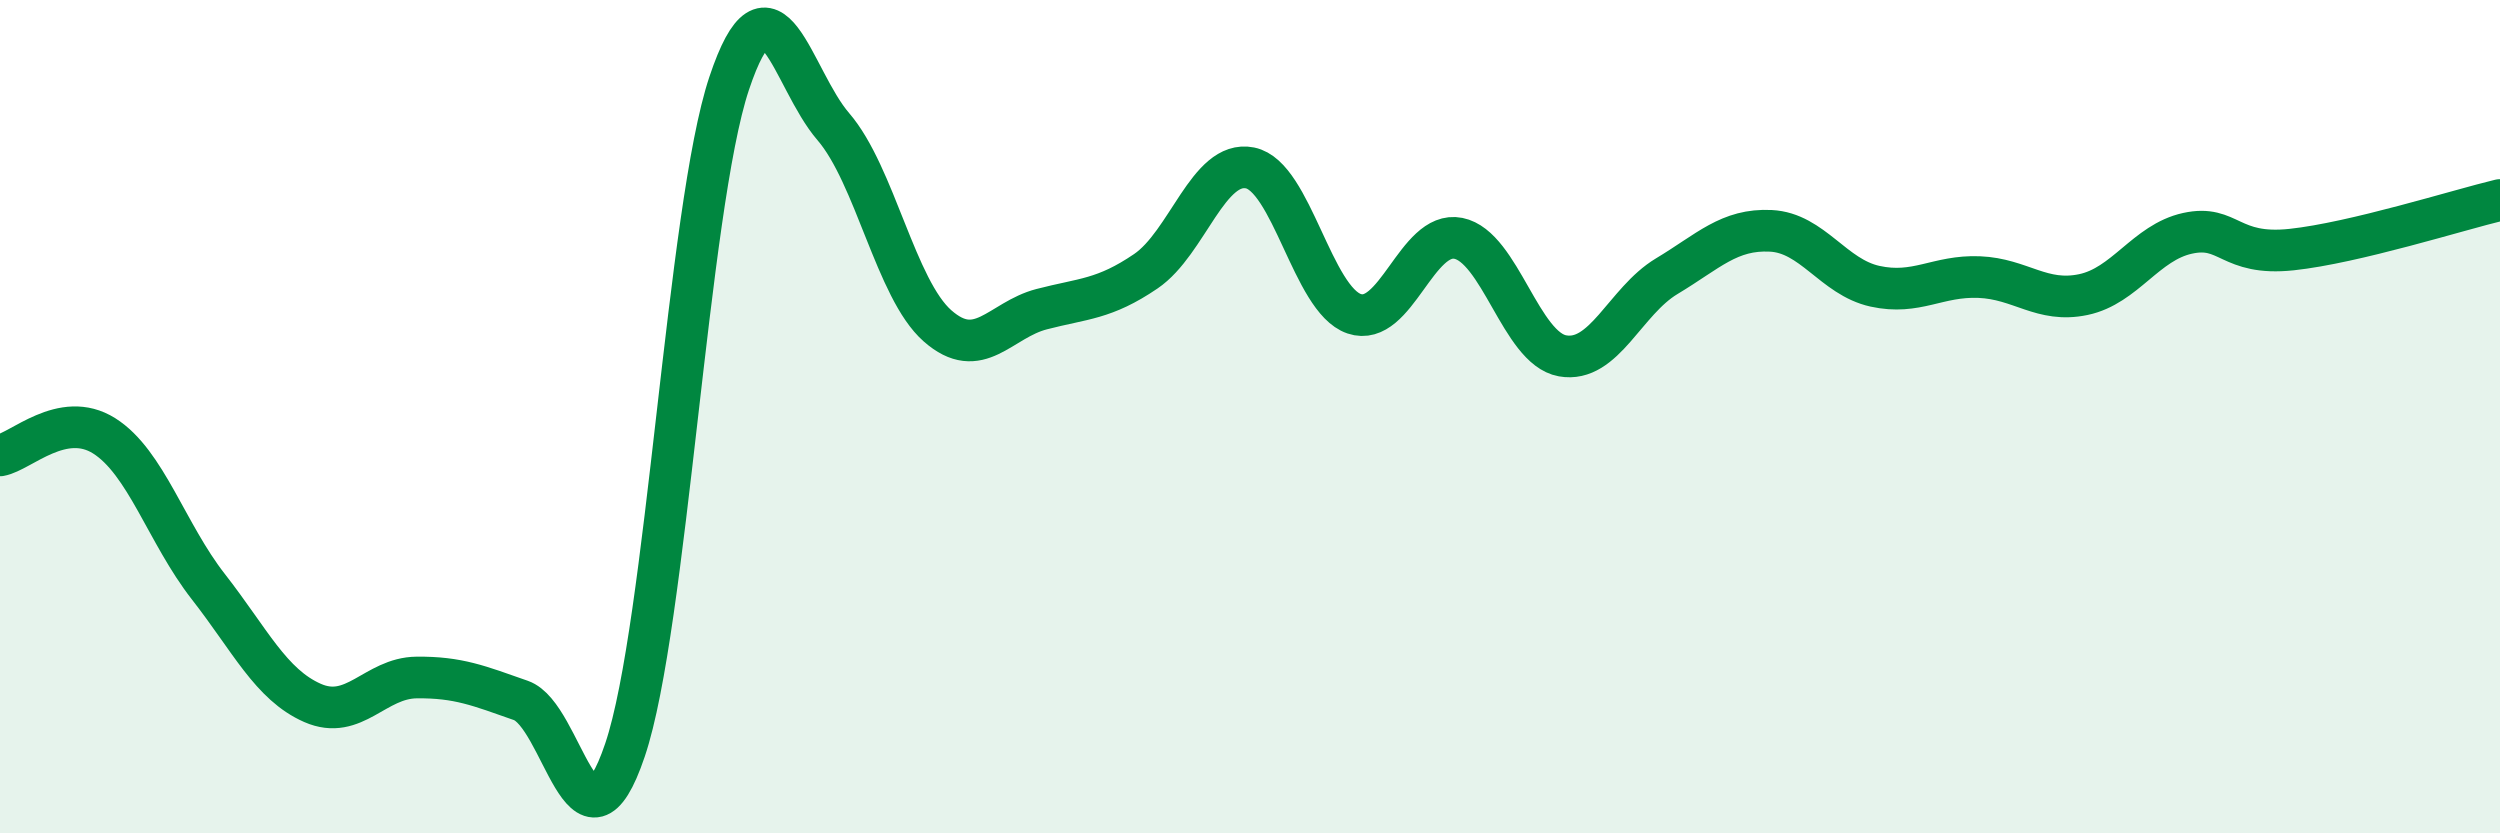 
    <svg width="60" height="20" viewBox="0 0 60 20" xmlns="http://www.w3.org/2000/svg">
      <path
        d="M 0,10.93 C 0.5,10.84 1.5,9.83 2.5,10.46 C 3.5,11.09 4,12.8 5,14.08 C 6,15.36 6.5,16.43 7.5,16.87 C 8.5,17.31 9,16.27 10,16.26 C 11,16.25 11.5,16.46 12.5,16.81 C 13.5,17.16 14,20.96 15,18 C 16,15.04 16.5,4.99 17.5,2 C 18.5,-0.99 19,1.88 20,3.04 C 21,4.2 21.5,6.94 22.5,7.82 C 23.5,8.7 24,7.68 25,7.42 C 26,7.16 26.5,7.19 27.5,6.51 C 28.5,5.83 29,3.83 30,4.03 C 31,4.23 31.5,7.19 32.5,7.53 C 33.5,7.87 34,5.52 35,5.72 C 36,5.92 36.5,8.36 37.5,8.54 C 38.5,8.72 39,7.23 40,6.63 C 41,6.03 41.5,5.49 42.5,5.54 C 43.5,5.59 44,6.65 45,6.87 C 46,7.09 46.5,6.61 47.5,6.65 C 48.5,6.69 49,7.28 50,7.07 C 51,6.86 51.5,5.82 52.5,5.6 C 53.5,5.38 53.5,6.15 55,5.99 C 56.5,5.83 59,5.04 60,4.8L60 20L0 20Z"
        fill="#008740"
        opacity="0.1"
        stroke-linecap="round"
        stroke-linejoin="round"
      />
      <path
        d="M 0,10.93 C 0.5,10.84 1.5,9.83 2.5,10.46 C 3.5,11.09 4,12.8 5,14.08 C 6,15.36 6.5,16.43 7.5,16.87 C 8.5,17.31 9,16.27 10,16.26 C 11,16.25 11.5,16.46 12.5,16.81 C 13.5,17.16 14,20.96 15,18 C 16,15.04 16.5,4.99 17.5,2 C 18.5,-0.99 19,1.88 20,3.04 C 21,4.2 21.5,6.94 22.5,7.82 C 23.5,8.7 24,7.68 25,7.42 C 26,7.16 26.5,7.19 27.5,6.51 C 28.5,5.83 29,3.83 30,4.03 C 31,4.23 31.5,7.19 32.5,7.53 C 33.5,7.87 34,5.52 35,5.72 C 36,5.92 36.5,8.36 37.5,8.54 C 38.5,8.72 39,7.23 40,6.63 C 41,6.03 41.5,5.49 42.5,5.54 C 43.5,5.59 44,6.65 45,6.87 C 46,7.09 46.5,6.61 47.5,6.65 C 48.5,6.69 49,7.28 50,7.07 C 51,6.86 51.5,5.82 52.5,5.6 C 53.5,5.38 53.5,6.15 55,5.99 C 56.5,5.83 59,5.04 60,4.8"
        stroke="#008740"
        stroke-width="1"
        fill="none"
        stroke-linecap="round"
        stroke-linejoin="round"
      />
    </svg>
  